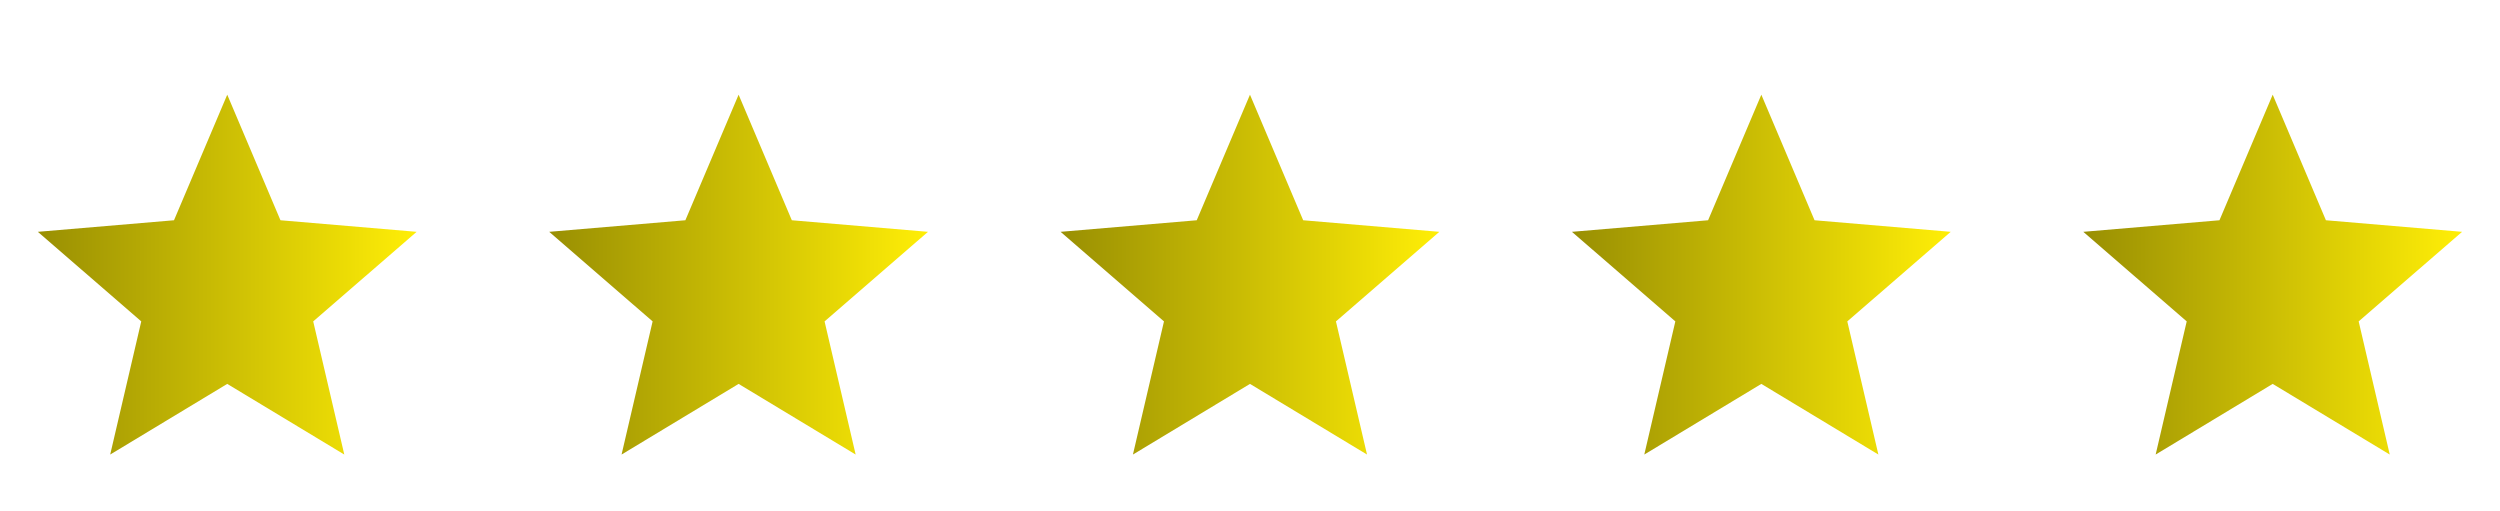 <svg xmlns="http://www.w3.org/2000/svg" fill="none" viewBox="0 0 88 18" height="18" width="88"><path fill="url(#a)" d="M7.999 13.513 12.119 16l-1.094-4.687 3.64-3.153-4.793-.407-1.873-4.42-1.874 4.42-4.793.407 3.64 3.153L3.879 16z"></path><path fill="url(#b)" d="M25.999 13.513 30.119 16l-1.094-4.687 3.64-3.153-4.793-.407-1.873-4.42-1.874 4.42-4.793.407 3.64 3.153L21.879 16z"></path><path fill="url(#c)" d="M43.999 13.513 48.119 16l-1.094-4.687 3.64-3.153-4.793-.407-1.873-4.42-1.874 4.42-4.793.407 3.64 3.153L39.879 16z"></path><path fill="url(#d)" d="M61.999 13.513 66.119 16l-1.094-4.687 3.64-3.153-4.793-.407-1.873-4.42-1.874 4.42-4.793.407 3.64 3.153L57.879 16z"></path><path fill="url(#e)" d="M79.999 13.513 84.119 16l-1.094-4.687 3.64-3.153-4.793-.407-1.873-4.42-1.874 4.42-4.793.407 3.64 3.153L75.879 16z"></path><defs><linearGradient gradientUnits="userSpaceOnUse" y2="9.667" x2="14.665" y1="9.667" x1="1.332" id="a"><stop stop-color="#998f03"></stop><stop stop-color="#ffee06" offset="1"></stop></linearGradient><linearGradient gradientUnits="userSpaceOnUse" y2="9.667" x2="32.665" y1="9.667" x1="19.332" id="b"><stop stop-color="#998f03"></stop><stop stop-color="#ffee06" offset="1"></stop></linearGradient><linearGradient gradientUnits="userSpaceOnUse" y2="9.667" x2="50.665" y1="9.667" x1="37.332" id="c"><stop stop-color="#998f03"></stop><stop stop-color="#ffee06" offset="1"></stop></linearGradient><linearGradient gradientUnits="userSpaceOnUse" y2="9.667" x2="68.665" y1="9.667" x1="55.332" id="d"><stop stop-color="#998f03"></stop><stop stop-color="#ffee06" offset="1"></stop></linearGradient><linearGradient gradientUnits="userSpaceOnUse" y2="9.667" x2="86.665" y1="9.667" x1="73.332" id="e"><stop stop-color="#998f03"></stop><stop stop-color="#ffee06" offset="1"></stop></linearGradient></defs></svg>